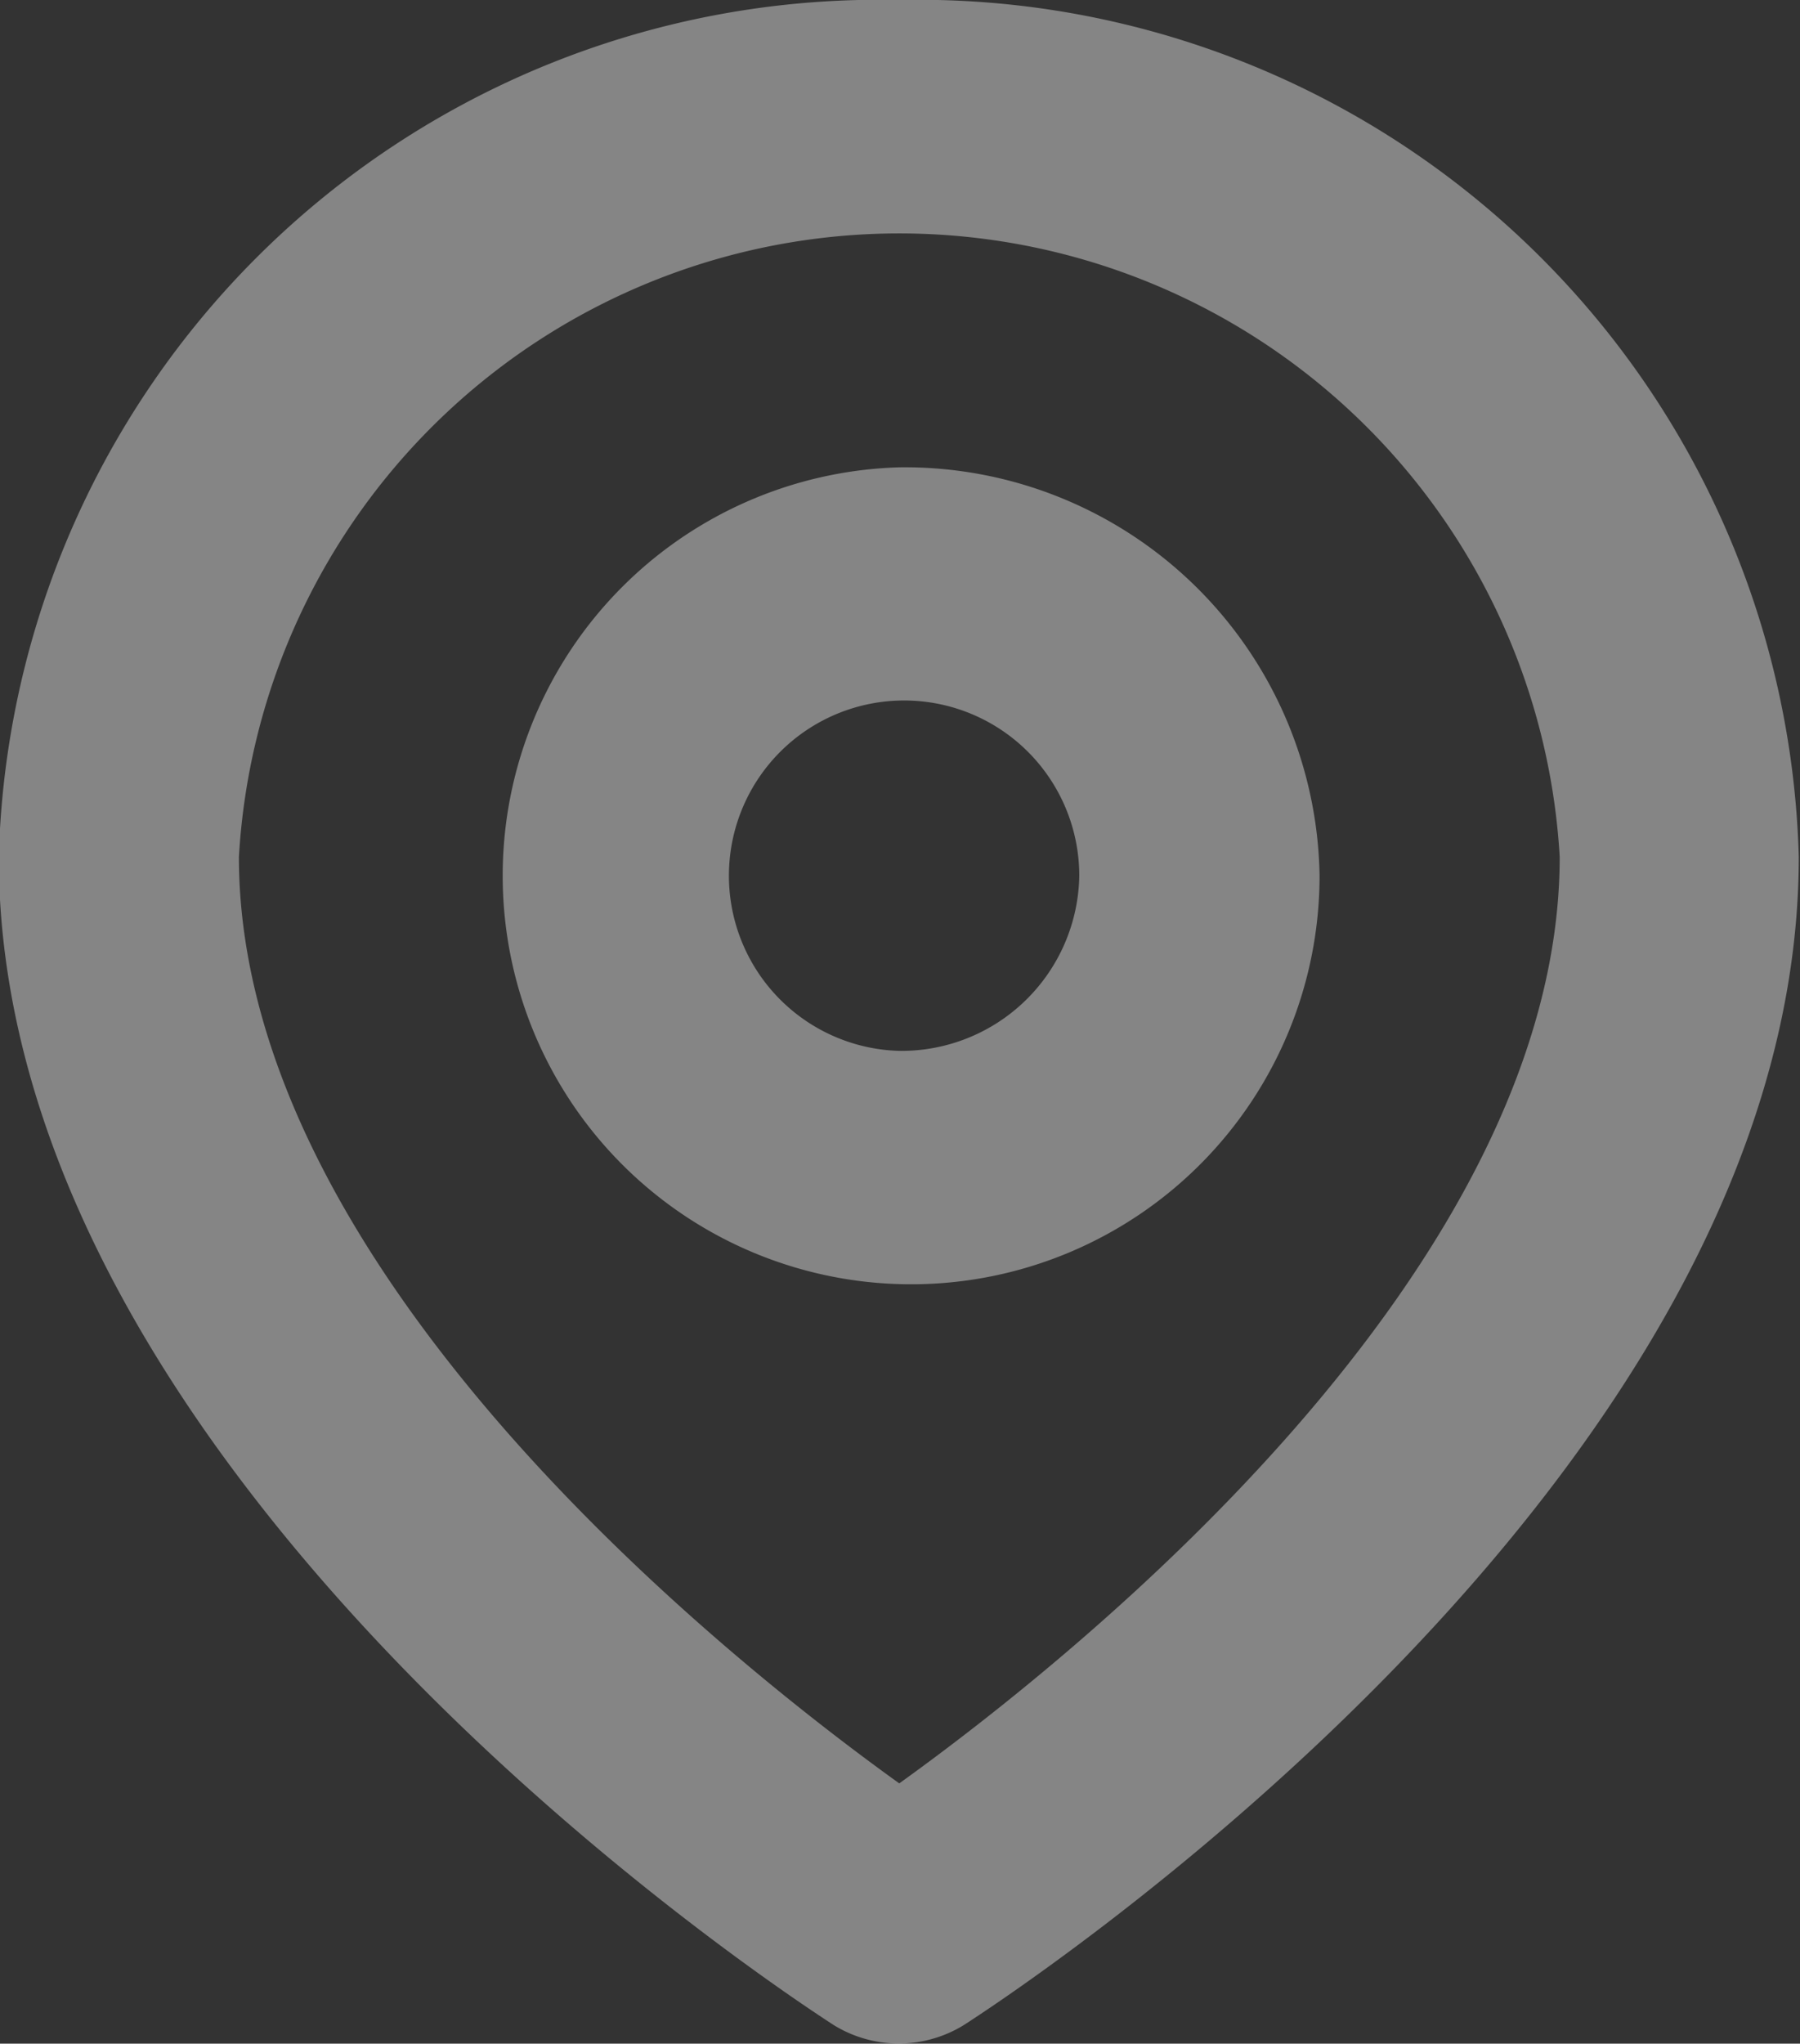 <svg xmlns="http://www.w3.org/2000/svg" width="22" height="24.97" viewBox="0 0 22 24.97">
  <rect x="0" y="0" width="22" height="24.97" fill="#333333" stroke="none"/>
  <defs>
    <style>
      .cls-1 {
        fill: #fff;
        fill-rule: evenodd;
        opacity: 0.4;
      }
    </style>
  </defs>
  <path id="形状_1390" data-name="形状 1390" class="cls-1" d="M255.335,8353.19a10.763,10.763,0,0,0-11.006,10.47c0,7.69,9.787,14,10.2,14.27a1.515,1.515,0,0,0,1.6,0c0.416-.27,10.2-6.58,10.2-14.27A10.763,10.763,0,0,0,255.335,8353.19Zm0,21.79c-2.186-1.57-8.071-6.29-8.071-11.32a8.085,8.085,0,0,1,16.143,0C263.407,8368.69,257.521,8373.41,255.335,8374.98Zm0-16.08a4.992,4.992,0,1,0,5.137,4.99A5.071,5.071,0,0,0,255.335,8358.9Zm0,7.13a2.141,2.141,0,1,1,2.2-2.14A2.174,2.174,0,0,1,255.335,8366.03Z" transform="translate(-244.344 -8353.19)"/>
</svg>
